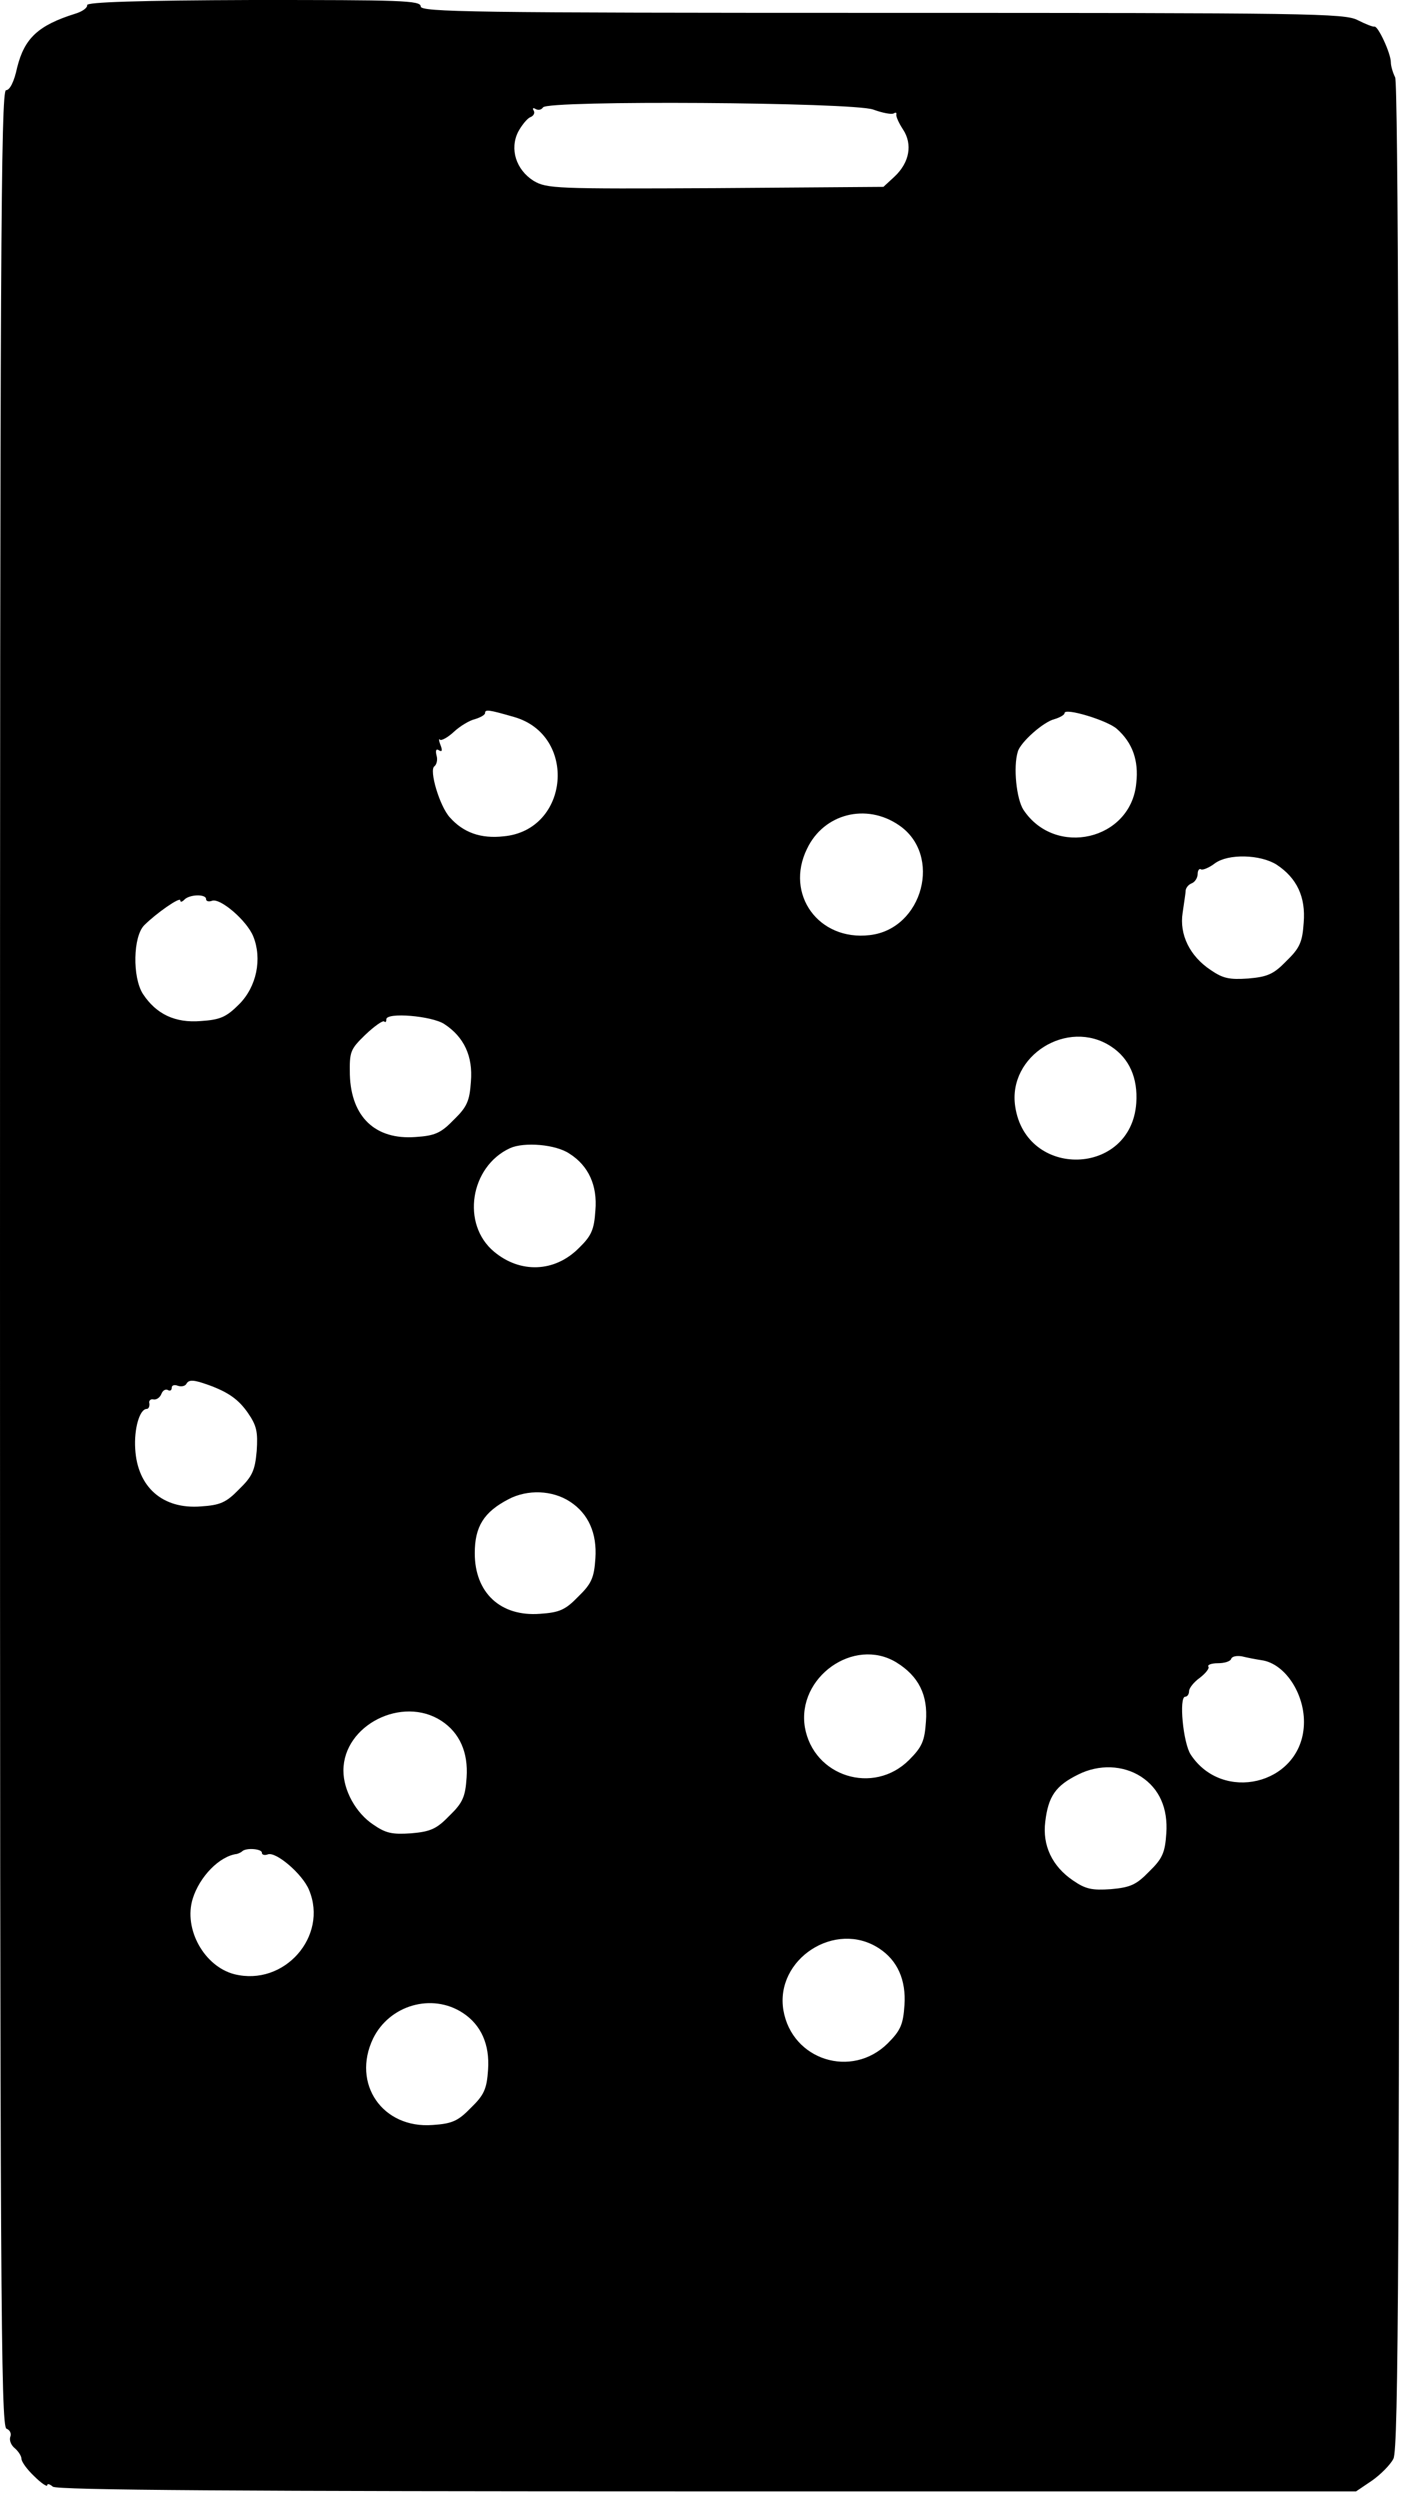 <?xml version="1.0" standalone="no"?>
<!DOCTYPE svg PUBLIC "-//W3C//DTD SVG 20010904//EN"
 "http://www.w3.org/TR/2001/REC-SVG-20010904/DTD/svg10.dtd">
<svg version="1.0" xmlns="http://www.w3.org/2000/svg"
 width="328pt" height="582pt" viewBox="0 0 328 582"
 preserveAspectRatio="xMidYMid meet">
<g transform="translate(0,582) scale(0.1,-0.1)"
fill="#000000" stroke="none">
<path d="M203 5808 c1 -6 -11 -15 -28 -20 -86 -27 -118 -57 -135 -125 -7 -33
-17 -53 -26 -53 -12 0 -14 -402 -14 -2719 0 -2392 2 -2720 15 -2725 8 -3 12
-11 9 -19 -3 -8 2 -20 11 -27 8 -7 15 -18 15 -24 0 -7 13 -25 30 -41 16 -16
30 -25 30 -21 0 5 6 3 13 -3 10 -8 433 -11 1525 -11 l1511 0 37 25 c20 14 43
37 50 51 12 22 14 486 14 2776 0 1826 -3 2755 -10 2768 -5 10 -10 26 -10 35 0
21 -30 85 -38 83 -4 -1 -21 6 -39 15 -30 16 -113 17 -1108 17 -958 0 -1075 2
-1075 15 0 14 -46 15 -390 15 -269 -1 -389 -5 -387 -12z m1831 -243 c22 -8 43
-12 48 -9 5 3 7 2 6 -3 -1 -4 6 -20 16 -35 22 -34 15 -76 -20 -109 l-26 -24
-391 -3 c-375 -2 -393 -1 -424 17 -41 26 -56 74 -36 114 8 15 21 31 28 34 8 3
12 10 8 16 -3 5 -1 7 5 3 6 -3 13 -2 17 4 10 17 721 12 769 -5z m-837 -1414
c149 -42 130 -264 -24 -278 -53 -6 -94 9 -125 44 -24 26 -49 111 -36 119 5 4
8 15 5 25 -3 12 -1 17 6 12 7 -4 8 0 3 13 -4 10 -4 16 -1 12 3 -3 18 5 32 18
15 14 37 27 50 30 13 4 23 10 23 14 0 9 8 8 67 -9z m1405 -28 c36 -32 51 -73
45 -126 -12 -133 -189 -174 -263 -62 -16 25 -24 99 -13 135 6 22 60 70 86 76
13 4 23 10 23 14 0 13 100 -17 122 -37z m-508 -224 c102 -69 56 -242 -68 -256
-119 -14 -198 95 -146 201 39 82 138 107 214 55z m880 -92 c47 -31 68 -75 63
-135 -3 -45 -9 -59 -40 -89 -30 -31 -44 -37 -89 -41 -44 -3 -59 0 -88 20 -48
32 -73 82 -65 133 3 22 7 45 7 52 1 7 7 14 15 17 7 3 13 13 13 21 0 9 4 14 8
11 4 -2 19 4 32 14 31 23 106 21 144 -3z m-2494 -80 c0 -5 6 -7 14 -4 19 7 81
-46 96 -83 21 -52 8 -117 -33 -158 -30 -30 -44 -36 -89 -39 -60 -5 -104 16
-135 63 -25 39 -23 134 3 160 28 28 84 67 84 58 0 -5 4 -4 10 2 12 12 50 13
50 1z m555 -291 c46 -30 67 -75 62 -134 -3 -45 -9 -59 -40 -89 -30 -31 -44
-37 -89 -40 -94 -7 -150 47 -153 145 -1 54 1 59 36 93 21 20 41 34 44 31 3 -3
5 -1 5 5 0 17 106 8 135 -11z m1553 -52 c43 -28 63 -74 59 -132 -12 -171 -257
-177 -282 -8 -18 118 122 206 223 140z m-1261 -250 c44 -28 65 -74 60 -132 -3
-45 -9 -59 -39 -88 -56 -56 -136 -59 -197 -8 -77 64 -56 198 37 241 33 15 107
9 139 -13z m-842 -538 c47 -17 71 -34 93 -66 20 -29 23 -44 20 -88 -4 -45 -10
-59 -41 -89 -30 -31 -44 -37 -89 -40 -89 -7 -148 45 -153 134 -3 46 10 93 27
93 4 0 7 6 6 13 -2 6 3 11 10 9 7 -1 15 5 18 13 3 8 10 12 15 9 5 -3 9 -1 9 5
0 6 6 8 14 5 8 -3 17 -1 20 4 6 11 17 10 51 -2z m843 -272 c43 -28 63 -74 59
-132 -3 -45 -9 -59 -40 -89 -30 -31 -44 -37 -89 -40 -92 -7 -152 49 -152 141
0 62 21 96 79 126 44 23 102 21 143 -6z m760 -374 c52 -32 74 -76 69 -138 -3
-45 -9 -59 -39 -89 -83 -83 -223 -39 -243 76 -19 116 114 211 213 151z m851 5
c57 -8 105 -85 98 -158 -12 -132 -189 -174 -263 -62 -18 27 -28 135 -13 135 5
0 9 6 9 13 0 7 11 21 25 31 13 10 23 22 20 26 -3 4 7 8 22 8 15 0 29 4 31 10
2 6 13 8 25 6 12 -3 33 -7 46 -9z m-1911 -141 c43 -28 63 -74 59 -132 -3 -45
-9 -59 -40 -89 -30 -31 -44 -37 -89 -41 -44 -3 -59 0 -88 20 -41 27 -70 80
-70 126 0 106 137 175 228 116z m1630 -130 c43 -28 63 -74 59 -132 -3 -45 -9
-59 -40 -89 -30 -31 -44 -37 -89 -41 -44 -3 -59 0 -88 20 -49 33 -72 82 -65
137 7 59 24 84 77 110 48 24 104 22 146 -5z m-2048 -177 c0 -5 6 -7 14 -4 19
7 81 -46 96 -83 45 -108 -58 -225 -174 -196 -70 18 -119 105 -97 176 16 51 62
99 103 104 3 1 9 3 12 6 9 9 46 6 46 -3z m1438 -223 c43 -28 63 -74 59 -132
-3 -45 -9 -59 -39 -89 -84 -83 -223 -39 -243 77 -20 119 121 211 223 144z
m-970 -150 c43 -28 63 -74 59 -132 -3 -45 -9 -59 -40 -89 -30 -31 -44 -37 -89
-40 -117 -9 -189 96 -139 201 38 78 137 107 209 60z"/>
</g>
</svg>
